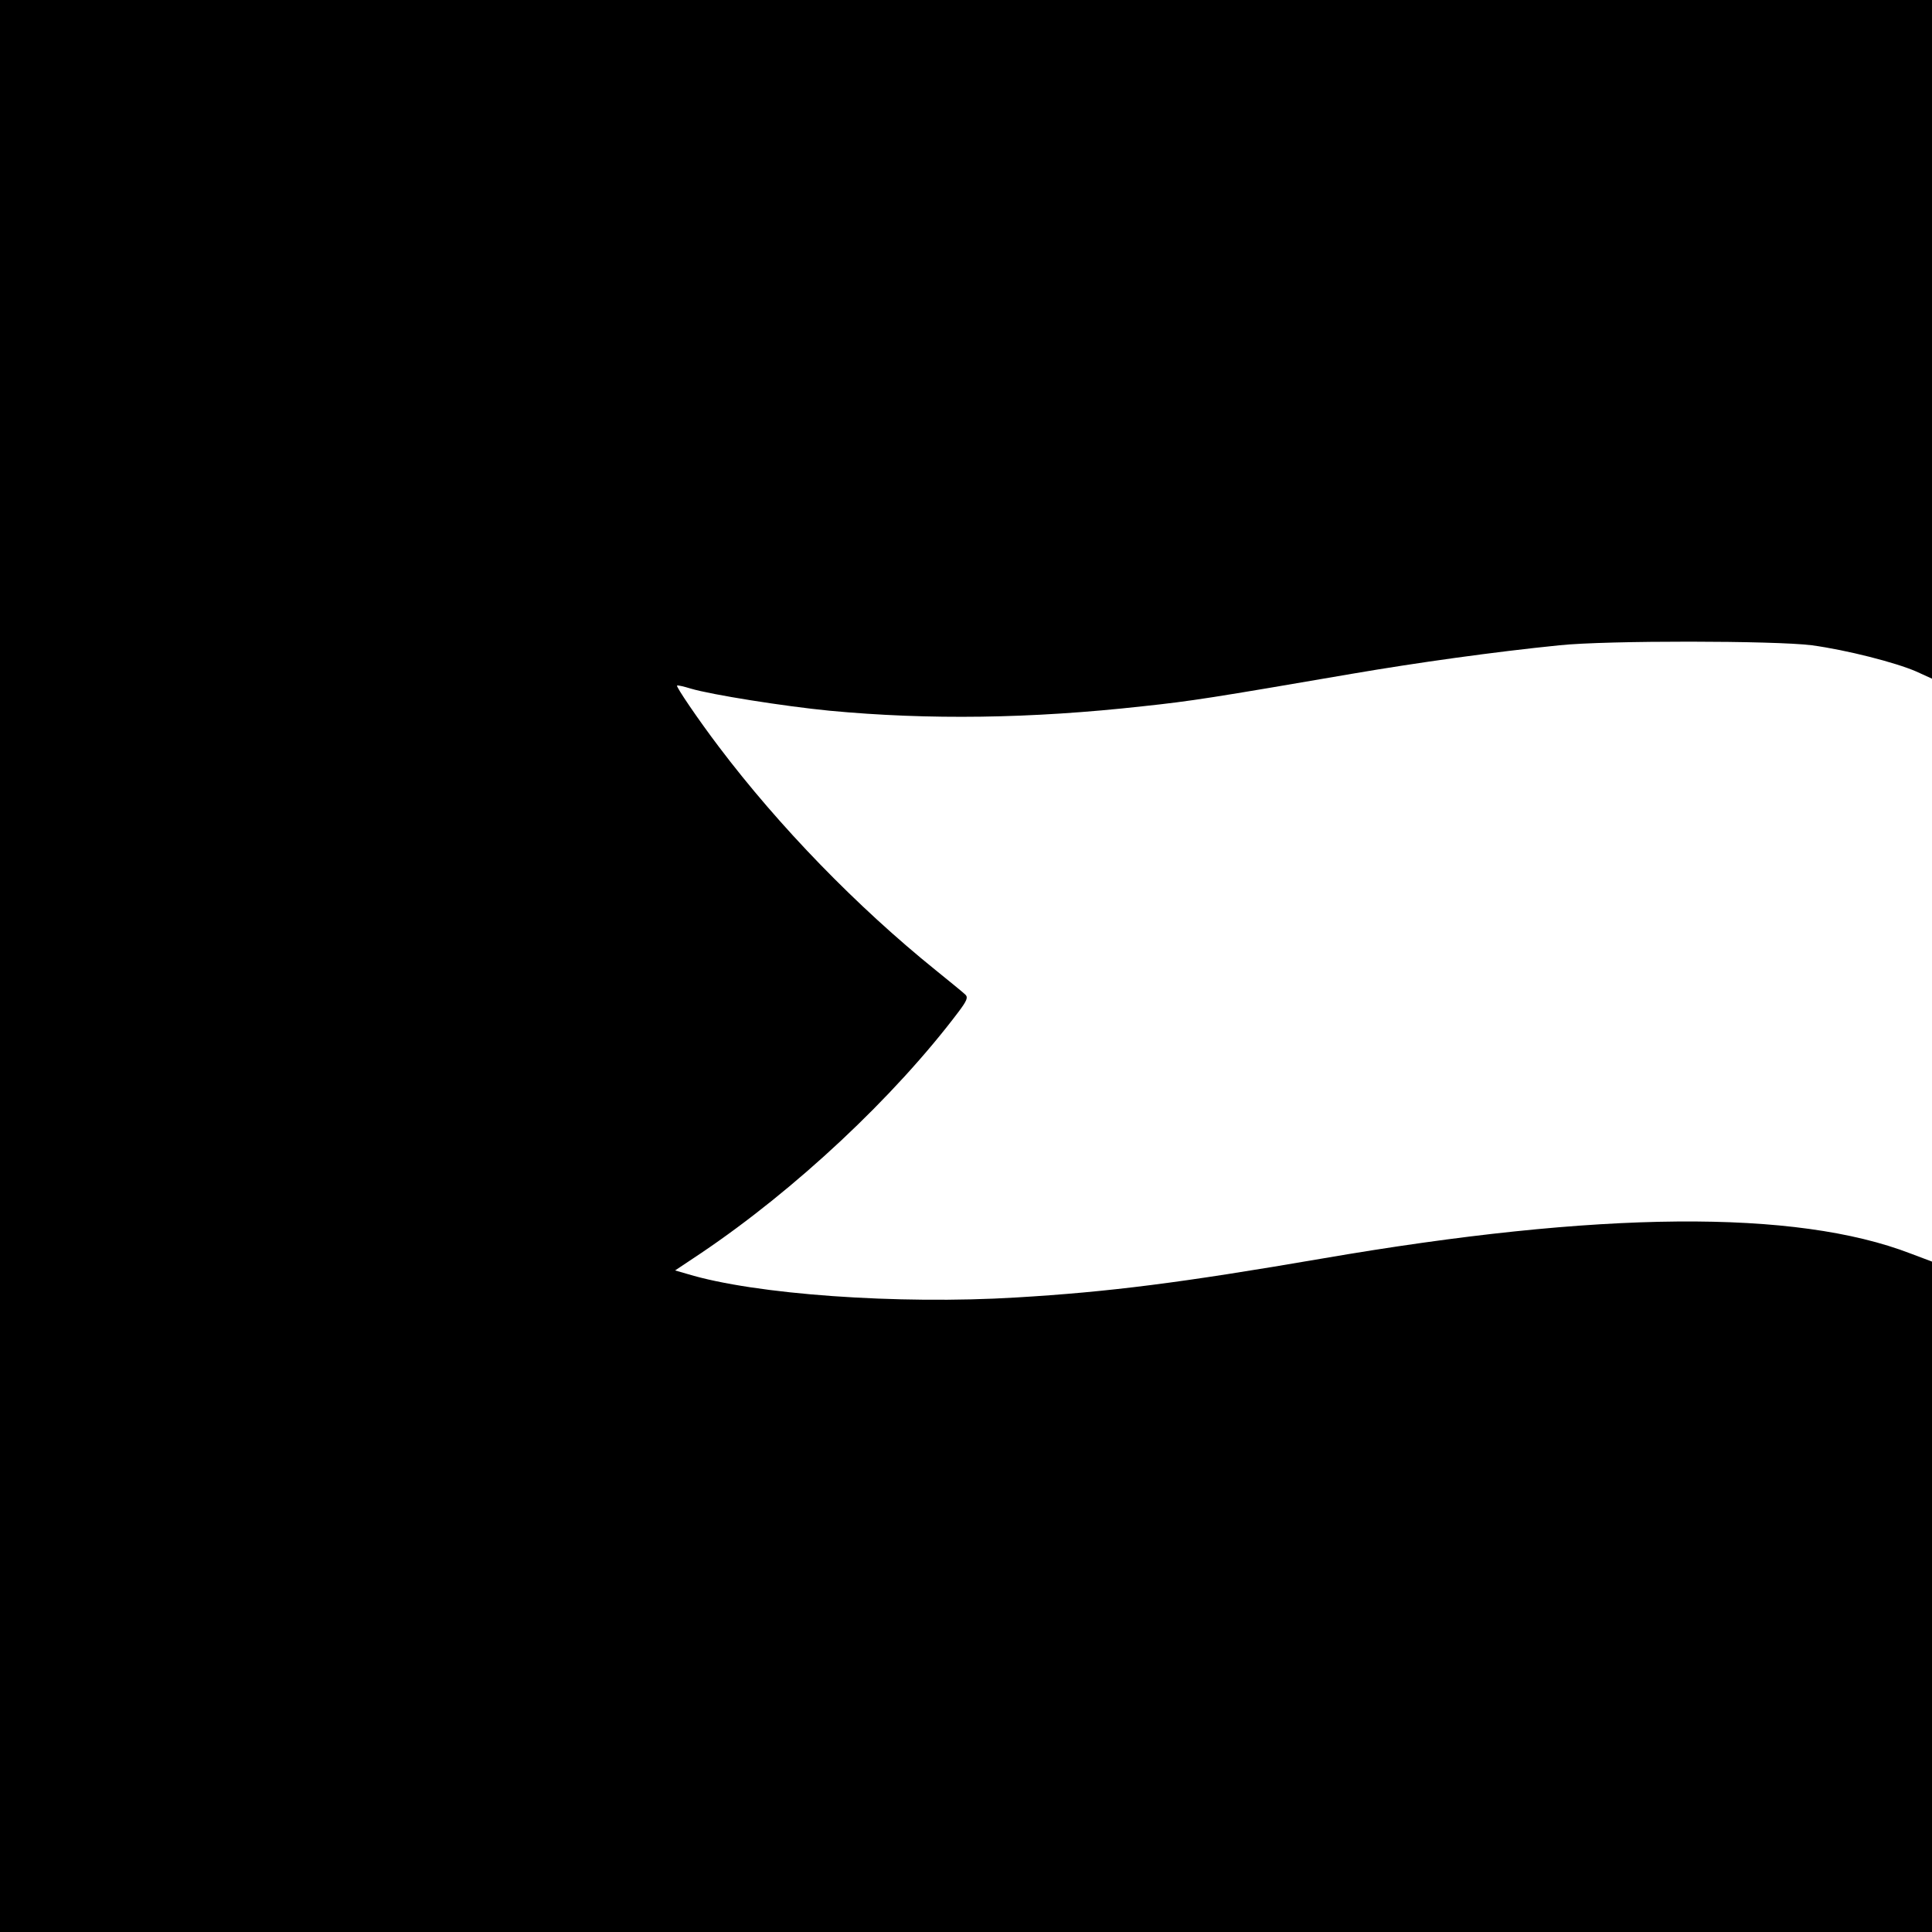 <?xml version="1.0" standalone="no"?>
<!DOCTYPE svg PUBLIC "-//W3C//DTD SVG 20010904//EN"
 "http://www.w3.org/TR/2001/REC-SVG-20010904/DTD/svg10.dtd">
<svg version="1.0" xmlns="http://www.w3.org/2000/svg"
 width="700pt" height="700pt" viewBox="0 0 700 700"
 preserveAspectRatio="xMidYMid meet">
<g transform="translate(0,700) scale(0.1,-0.1)"
fill="#000000" stroke="none">
<path d="M0 3500 l0 -3500 3500 0 3500 0 0 1214 0 1215 -77 29 c-417 161
-1128 155 -2133 -18 -512 -88 -772 -121 -1108 -141 -429 -26 -948 11 -1191 85
l-45 13 93 62 c343 231 701 566 934 875 30 40 35 52 25 62 -7 7 -56 47 -108
89 -285 230 -567 520 -786 810 -75 99 -155 217 -151 221 2 2 24 -3 50 -11 74
-22 338 -64 502 -80 360 -34 730 -29 1135 16 179 19 253 31 760 118 234 40
512 79 750 103 172 18 782 17 915 0 125 -17 302 -62 378 -95 l57 -26 0 1230 0
1229 -3500 0 -3500 0 0 -3500z"/>
</g>
</svg>
